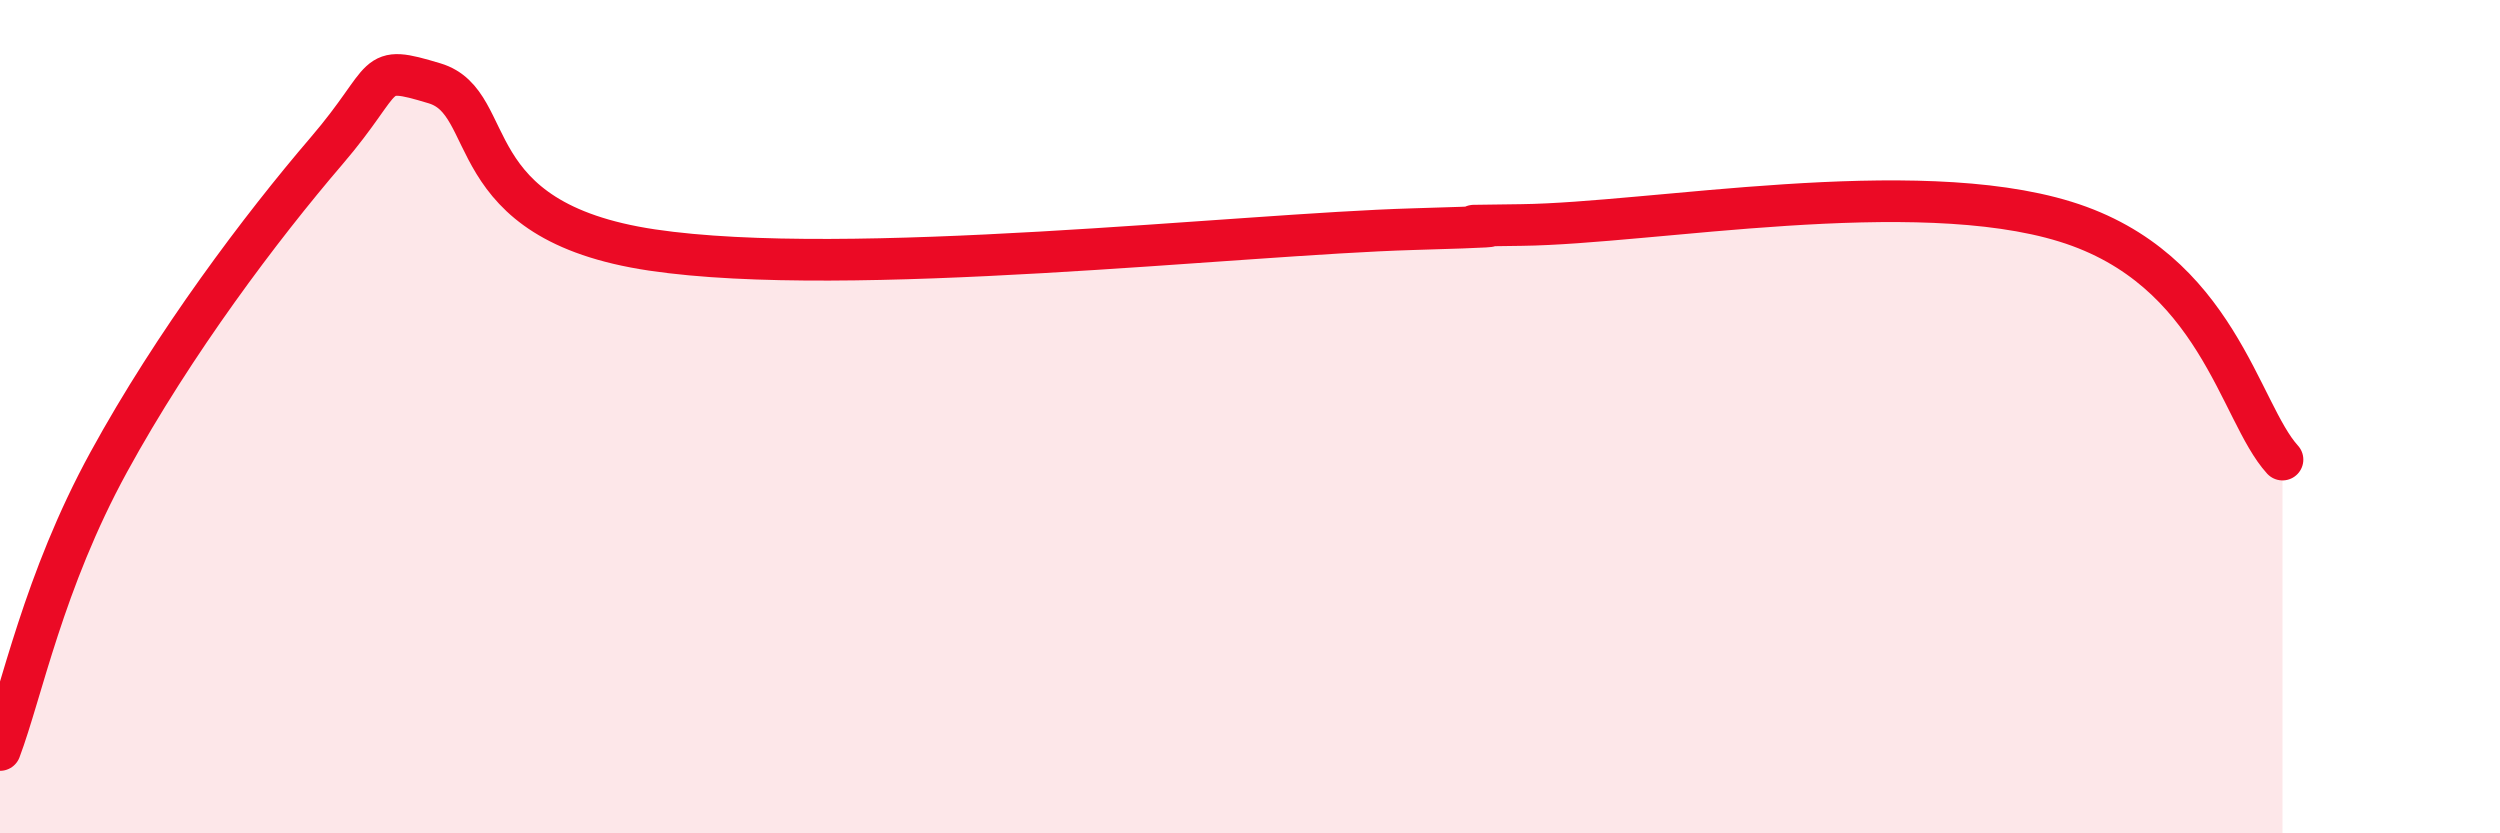 
    <svg width="60" height="20" viewBox="0 0 60 20" xmlns="http://www.w3.org/2000/svg">
      <path
        d="M 0,18 C 0.52,16.62 1.04,13.96 2.61,11.09 C 4.18,8.22 6.27,5.45 7.83,3.63 C 9.39,1.81 8.87,1.53 10.43,2 C 11.99,2.47 10.95,5.3 15.65,6 C 20.35,6.7 29.74,5.62 33.91,5.5 C 38.08,5.38 33.39,5.44 36.52,5.4 C 39.65,5.36 45.92,4.19 49.57,5.32 C 53.22,6.45 53.74,9.89 54.78,11.03L54.78 20L0 20Z"
        fill="#EB0A25"
        opacity="0.1"
        stroke-linecap="round"
        stroke-linejoin="round"
      />
      <path
        d="M 0,18 C 0.52,16.62 1.04,13.96 2.61,11.09 C 4.18,8.22 6.27,5.45 7.83,3.63 C 9.39,1.81 8.87,1.53 10.43,2 C 11.99,2.47 10.95,5.3 15.65,6 C 20.35,6.7 29.74,5.62 33.91,5.5 C 38.08,5.38 33.39,5.44 36.52,5.4 C 39.65,5.36 45.92,4.19 49.57,5.32 C 53.22,6.45 53.74,9.89 54.78,11.03"
        stroke="#EB0A25"
        stroke-width="1"
        fill="none"
        stroke-linecap="round"
        stroke-linejoin="round"
      />
    </svg>
  